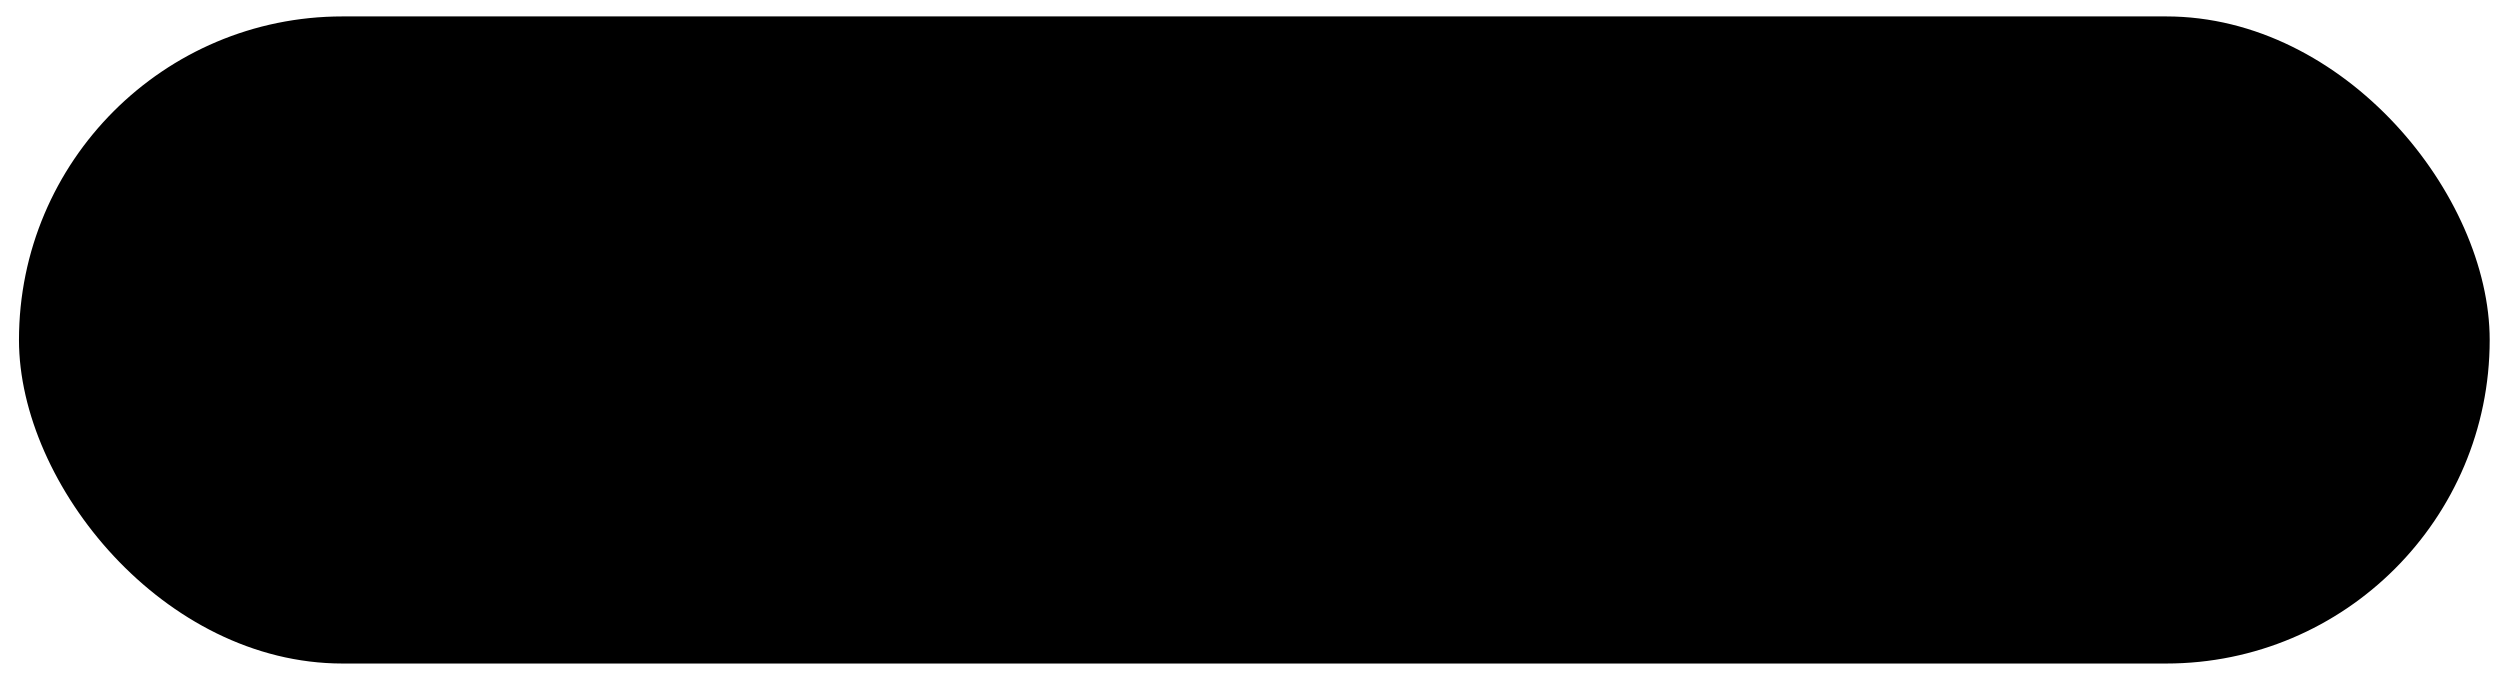 <svg width="88" height="24" viewBox="0 0 88 24" fill="none" xmlns="http://www.w3.org/2000/svg">
<rect x="0.668" y="0.578" width="86.969" height="22.778" rx="11.389" fill="#241717" style="fill:#241717;fill:color(display-p3 0.141 0.09 0.09);fill-opacity:1;"/>
<path d="M14.789 5.535C14.937 5.214 15.393 5.214 15.541 5.535L17.113 8.942C17.173 9.073 17.297 9.163 17.44 9.18L21.167 9.621C21.517 9.663 21.658 10.097 21.399 10.337L18.644 12.884C18.538 12.982 18.491 13.128 18.519 13.269L19.25 16.949C19.319 17.296 18.95 17.564 18.642 17.392L15.368 15.559C15.242 15.488 15.089 15.488 14.963 15.559L11.689 17.392C11.381 17.564 11.012 17.296 11.081 16.949L11.812 13.269C11.84 13.128 11.793 12.982 11.687 12.884L8.932 10.337C8.672 10.097 8.813 9.663 9.164 9.621L12.89 9.18C13.034 9.163 13.157 9.073 13.218 8.942L14.789 5.535Z" fill="#FFFBF5" style="fill:#FFFBF5;fill:color(display-p3 1 0.984 0.961);fill-opacity:1;"/>
<path d="M43.778 5.535C43.926 5.214 44.382 5.214 44.53 5.535L46.101 8.942C46.162 9.073 46.286 9.163 46.429 9.18L50.155 9.621C50.506 9.663 50.647 10.097 50.387 10.337L47.632 12.884C47.527 12.982 47.479 13.128 47.507 13.269L48.239 16.949C48.307 17.296 47.939 17.564 47.63 17.392L44.356 15.559C44.23 15.488 44.077 15.488 43.951 15.559L40.677 17.392C40.369 17.564 40 17.296 40.069 16.949L40.8 13.269C40.828 13.128 40.781 12.982 40.675 12.884L37.92 10.337C37.661 10.097 37.802 9.663 38.153 9.621L41.879 9.18C42.022 9.163 42.146 9.073 42.206 8.942L43.778 5.535Z" fill="#FFFBF5" style="fill:#FFFBF5;fill:color(display-p3 1 0.984 0.961);fill-opacity:1;"/>
<path d="M29.282 5.535C29.43 5.214 29.886 5.214 30.034 5.535L31.605 8.942C31.666 9.073 31.79 9.163 31.933 9.18L35.659 9.621C36.01 9.663 36.151 10.097 35.891 10.337L33.136 12.884C33.031 12.982 32.983 13.128 33.011 13.269L33.743 16.949C33.812 17.296 33.443 17.564 33.134 17.392L29.86 15.559C29.734 15.488 29.581 15.488 29.455 15.559L26.181 17.392C25.873 17.564 25.504 17.296 25.573 16.949L26.304 13.269C26.332 13.128 26.285 12.982 26.179 12.884L23.424 10.337C23.165 10.097 23.305 9.663 23.657 9.621L27.383 9.18C27.526 9.163 27.65 9.073 27.71 8.942L29.282 5.535Z" fill="#FFFBF5" style="fill:#FFFBF5;fill:color(display-p3 1 0.984 0.961);fill-opacity:1;"/>
<path d="M58.27 5.535C58.418 5.214 58.874 5.214 59.022 5.535L60.594 8.942C60.654 9.073 60.778 9.163 60.921 9.18L64.647 9.621C64.998 9.663 65.139 10.097 64.879 10.337L62.125 12.884C62.019 12.982 61.971 13.128 62 13.269L62.731 16.949C62.8 17.296 62.431 17.564 62.122 17.392L58.848 15.559C58.722 15.488 58.569 15.488 58.444 15.559L55.169 17.392C54.861 17.564 54.492 17.296 54.561 16.949L55.292 13.269C55.32 13.128 55.273 12.982 55.167 12.884L52.412 10.337C52.153 10.097 52.294 9.663 52.645 9.621L56.371 9.18C56.514 9.163 56.638 9.073 56.698 8.942L58.27 5.535Z" fill="#FFFBF5" style="fill:#FFFBF5;fill:color(display-p3 1 0.984 0.961);fill-opacity:1;"/>
<path d="M72.77 5.535C72.918 5.214 73.374 5.214 73.522 5.535L75.094 8.942C75.154 9.073 75.278 9.163 75.421 9.18L79.147 9.621C79.498 9.663 79.639 10.097 79.379 10.337L76.625 12.884C76.519 12.982 76.472 13.128 76.5 13.269L77.231 16.949C77.3 17.296 76.931 17.564 76.622 17.392L73.348 15.559C73.222 15.488 73.069 15.488 72.944 15.559L69.669 17.392C69.361 17.564 68.992 17.296 69.061 16.949L69.792 13.269C69.82 13.128 69.773 12.982 69.667 12.884L66.912 10.337C66.653 10.097 66.794 9.663 67.145 9.621L70.871 9.18C71.014 9.163 71.138 9.073 71.198 8.942L72.77 5.535Z" fill="#FFFBF5" style="fill:#FFFBF5;fill:color(display-p3 1 0.984 0.961);fill-opacity:1;"/>
</svg>
